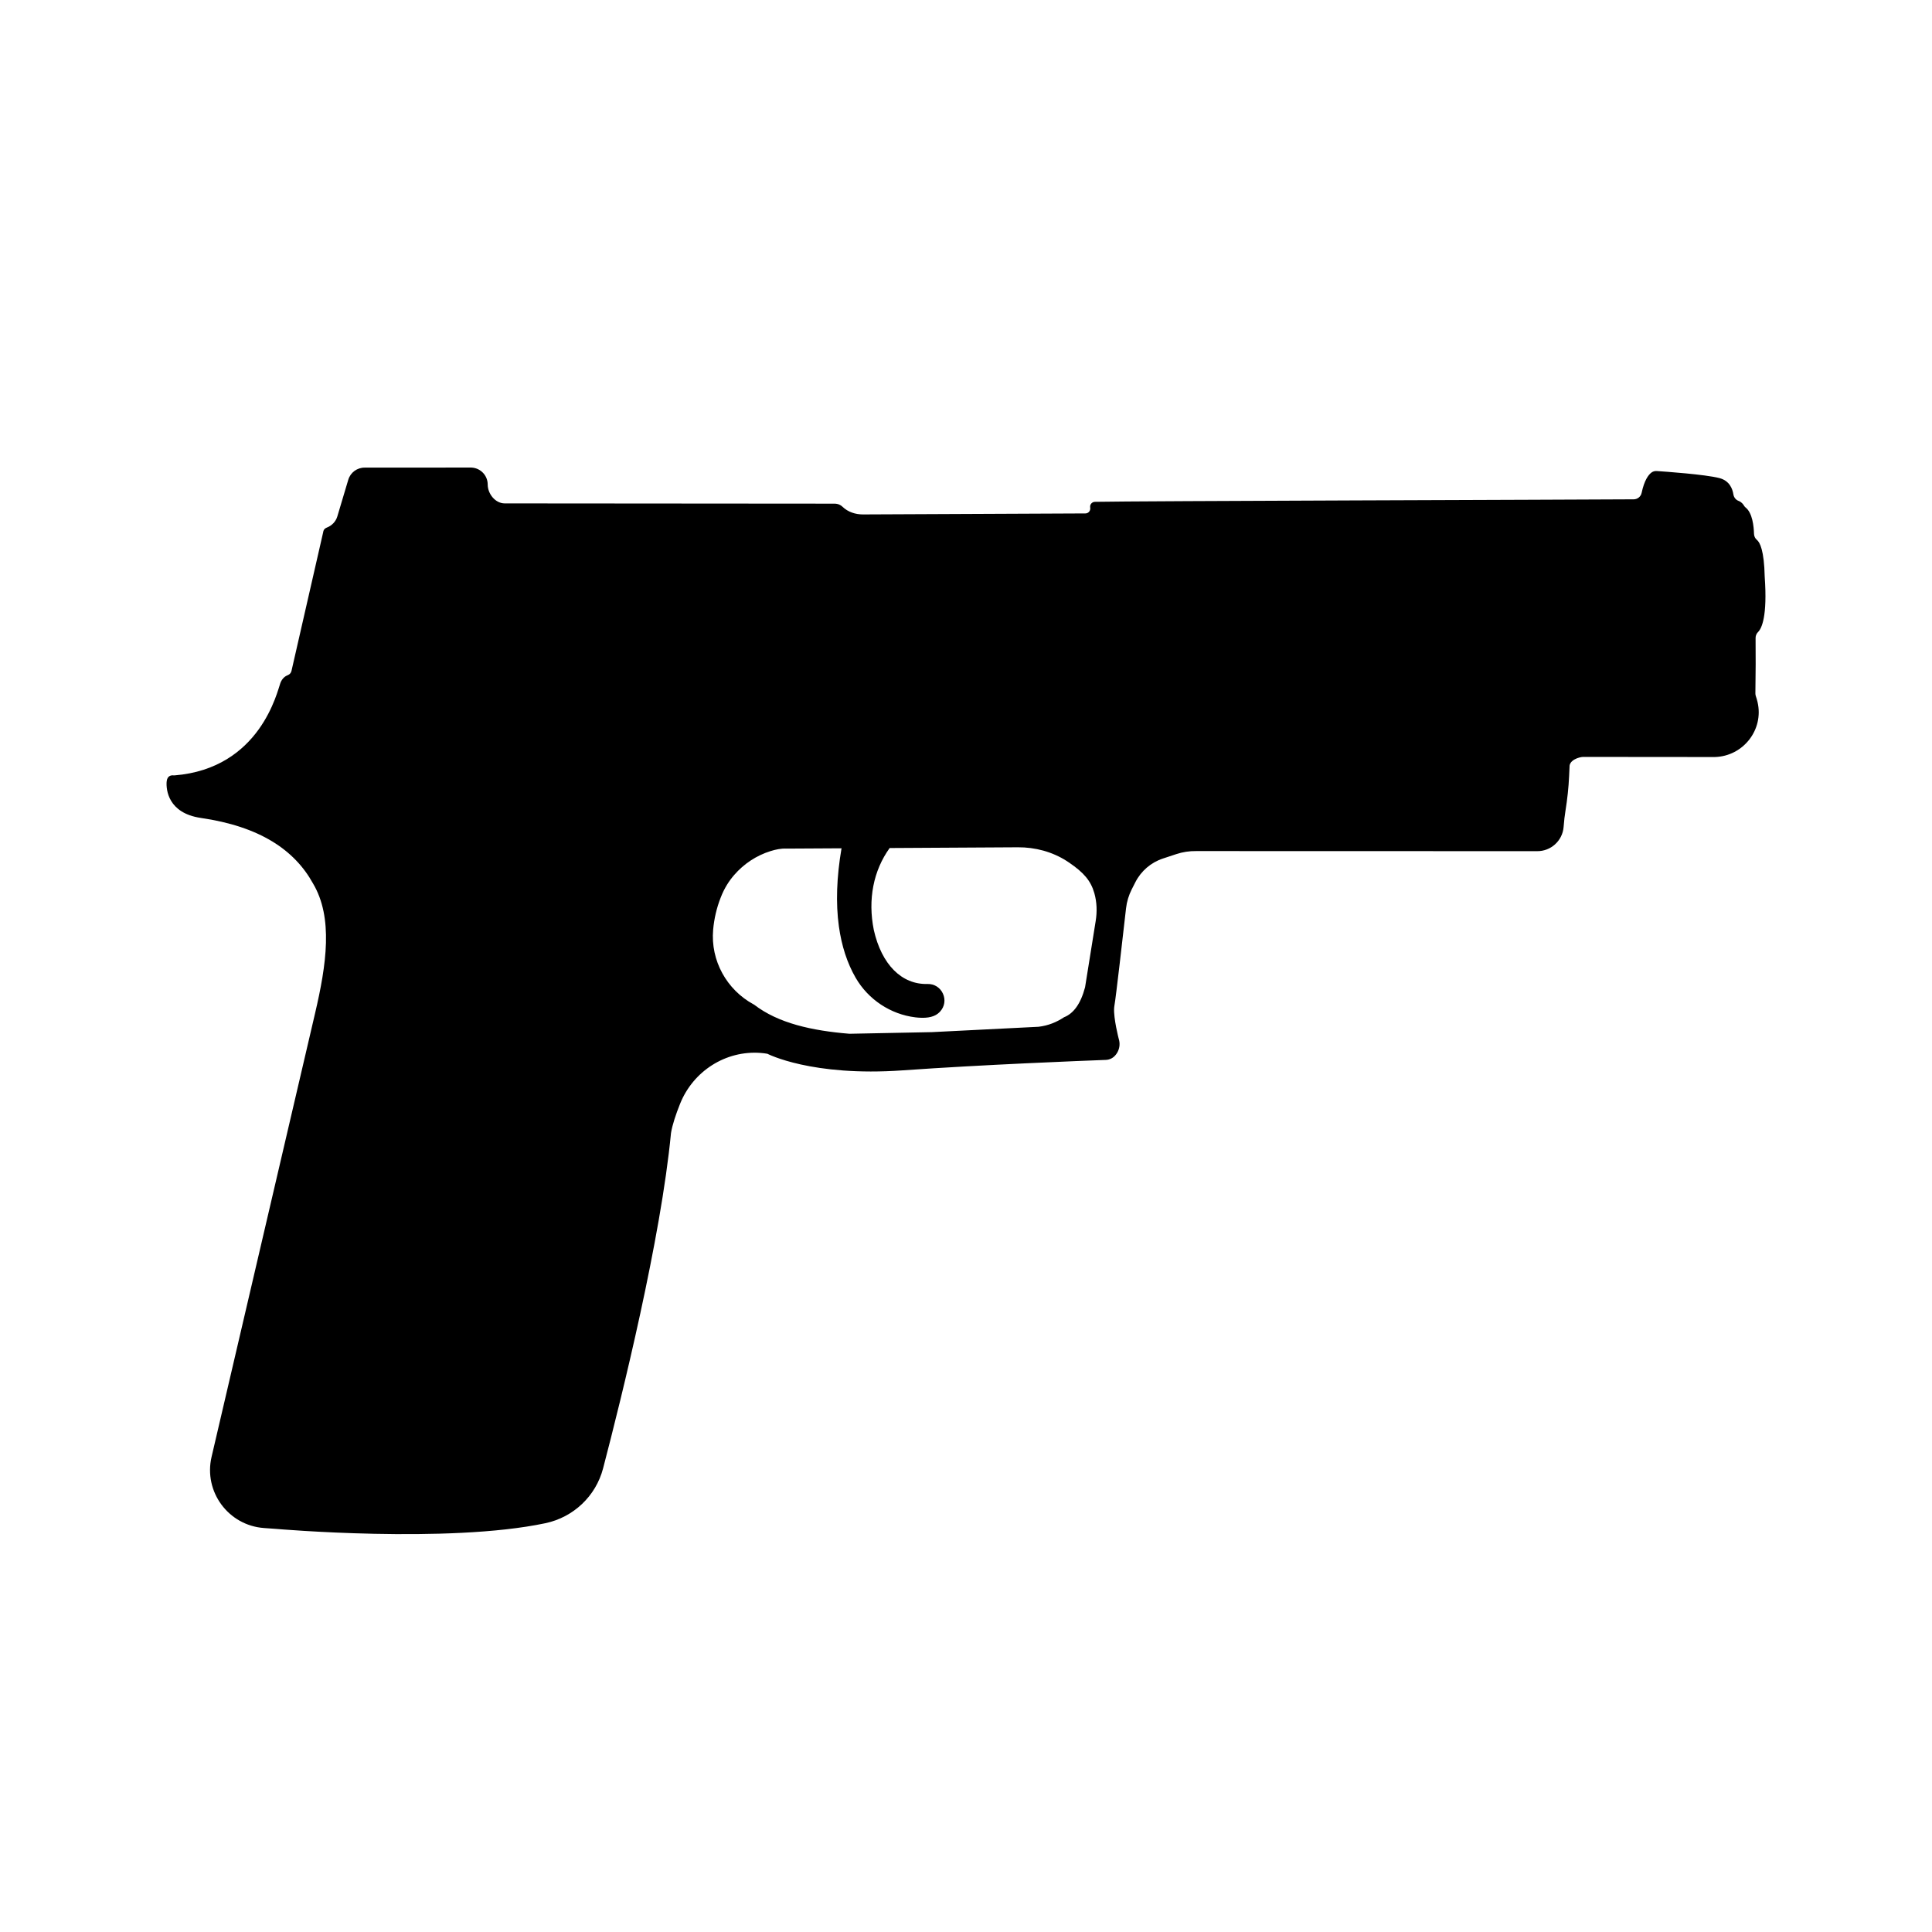 <?xml version="1.0" encoding="utf-8"?>
<!-- Generator: Adobe Illustrator 19.0.0, SVG Export Plug-In . SVG Version: 6.00 Build 0)  -->
<svg version="1.1" id="Layer_1" xmlns="http://www.w3.org/2000/svg" xmlns:xlink="http://www.w3.org/1999/xlink" x="0px" y="0px"
	 viewBox="0 0 1000 1000" enable-background="new 0 0 1000 1000" xml:space="preserve">
<path id="XMLID_6_" d="M908.829,360.353c-0.161-0.471-0.249-0.96-0.245-1.457
	l0.145-15.002l-0.04-13.661c-0.004-1.15,0.433-2.273,1.254-3.077
	c1.854-1.815,4.943-7.953,3.463-28.685c-0.283-13.576-2.497-17.768-4.041-19.031
	c-0.943-0.768-1.463-1.94-1.497-3.155c-0.104-3.86-0.807-10.856-4.377-13.632
	c-0.347-0.27-0.615-0.618-0.836-0.998c-0.411-0.707-1.273-1.826-2.822-2.419
	c-1.417-0.545-2.402-1.846-2.635-3.348c-0.452-2.911-2.034-7.113-7.297-8.452
	c-7.418-1.889-27.987-3.341-32.381-3.635c-1.004-0.068-2.007,0.219-2.803,0.836
	c-1.538,1.189-3.633,3.969-5.014,10.461c-0.411,1.936-2.1,3.332-4.079,3.346
	c-30.996,0.215-258.479,0.856-278.917,1.301c-1.447,0.032-2.589,1.279-2.447,2.719
	c0.002,0.018,0.004,0.036,0.006,0.054c0.024,0.206,0.039,0.409,0.048,0.605
	c0.067,1.422-1.069,2.611-2.493,2.622l-115.12,0.521
	c-3.908,0.018-7.822-1.253-10.623-3.979c-0.919-0.894-2.26-1.587-4.212-1.601
	c-4.819-0.033-135.272-0.11-170.634-0.131c-4.85-0.003-8.781-4.926-8.797-9.775
	c-0.013-4.629-3.601-8.426-8.162-8.753c-0.16-0.011-0.323-0.019-0.485-0.022
	l-54.932,0.029c-3.949-0.071-7.462,2.499-8.59,6.285l-5.671,19
	c-0.807,2.698-2.875,4.791-5.509,5.787c-0.898,0.338-1.649,1.042-1.823,2.41
	l-16.386,71.731c-0.226,0.991-0.915,1.825-1.866,2.185
	c-1.22,0.462-2.916,1.541-3.872,4.057c-1.603,4.222-10.324,44.267-54.836,47.856
	c-0.197,0.016-0.398,0.008-0.597-0.015c-0.798-0.086-3.215-0.064-3.461,3.36
	c-0.295,4.109,0.797,16.144,17.572,18.653
	c30.644,4.417,48.647,16.597,58.21,33.963c10.501,17.684,6.983,41.898,1.038,67.246
	l-53.555,229.517c-4.202,18.01,8.69,35.511,27.136,36.836l6.236,0.448
	c0,0,88.826,7.744,139.41-2.943c14.527-3.069,26.11-14.007,29.865-28.372
	c9.696-37.09,29.897-118.677,35.147-173.555c0.7-4.323,2.552-9.801,4.713-15.189
	c6.766-16.868,23.572-27.673,41.696-26.297c1.195,0.092,2.364,0.233,3.495,0.436
	c0,0,22.838,11.93,70.033,8.581c41.243-2.926,92.797-4.946,105.145-5.409
	c1.763-0.065,3.43-0.817,4.646-2.094c1.444-1.516,2.281-3.462,2.426-5.482
	c0.08-1.107-0.05-2.236-0.398-3.328c0,0-2.772-10.612-2.382-16.038
	c0.028-0.389,0.071-0.751,0.134-1.079c0.75-3.957,4.547-37.361,6.02-50.413
	c0.389-3.441,1.392-6.782,2.961-9.867l1.881-3.695
	c2.948-5.792,8.064-10.187,14.235-12.227l6.94-2.295
	c3.327-1.1,6.815-1.632,10.319-1.572l176.333,0.047
	c7.193,0.125,13.248-5.361,13.824-12.532l0.018-0.257
	c0.218-3.028,0.566-5.75,0.928-8.01c0.959-5.996,1.626-12.036,1.904-18.102
	l0.213-4.644c-0.218-3.683,5.063-5.184,6.967-5.239l68.254,0.06
	c14.679-0.417,25.449-14.162,22.087-28.458
	C909.451,362.345,909.164,361.332,908.829,360.353z M567.134,476.663l-5.506,34.352
	c-2.308,8.712-6.049,13.602-10.897,15.521c-3.848,2.543-8.158,4.322-13.179,4.922
	l-55.197,2.773l-42.668,0.847c-9.686-0.794-18.897-2.149-27.249-4.51
	c-8.352-2.361-15.846-5.732-22.102-10.557c-0.096-0.053-0.195-0.103-0.291-0.156
	c-13.985-7.587-22.299-22.729-20.925-38.582c0.49-5.669,1.806-11.346,3.891-16.635
	c1.88-4.902,4.298-8.623,6.991-11.736c5.014-5.79,11.532-10.11,18.843-12.383
	c2.675-0.832,5.486-1.406,7.946-1.279l28.267-0.16l0.514-0.003
	c-2.544,14.882-3.019,28.458-1.37,40.368c1.405,10.148,4.328,19.115,8.688,26.651
	c6.512,11.256,18.054,18.909,30.876,20.472c0.521,0.064,1.029,0.115,1.523,0.154
	c5.173,0.409,8.793-0.533,11.04-2.867c0.103-0.107,0.203-0.214,0.3-0.32
	c2.325-2.546,2.87-6.091,1.423-9.251c-1.45-3.167-4.5-5.075-7.956-4.978
	c-13.385,0.374-23.781-10.067-27.811-27.938
	c-3.187-15.81-0.201-30.771,8.2-42.434l66.402-0.38
	c8.906-0.051,17.72,2.287,25.223,7.084c0.44,0.281,0.882,0.573,1.325,0.877
	c7.533,5.161,11.164,9.34,12.998,15.801
	C567.755,466.972,567.9,471.884,567.134,476.663z"/>
</svg>
